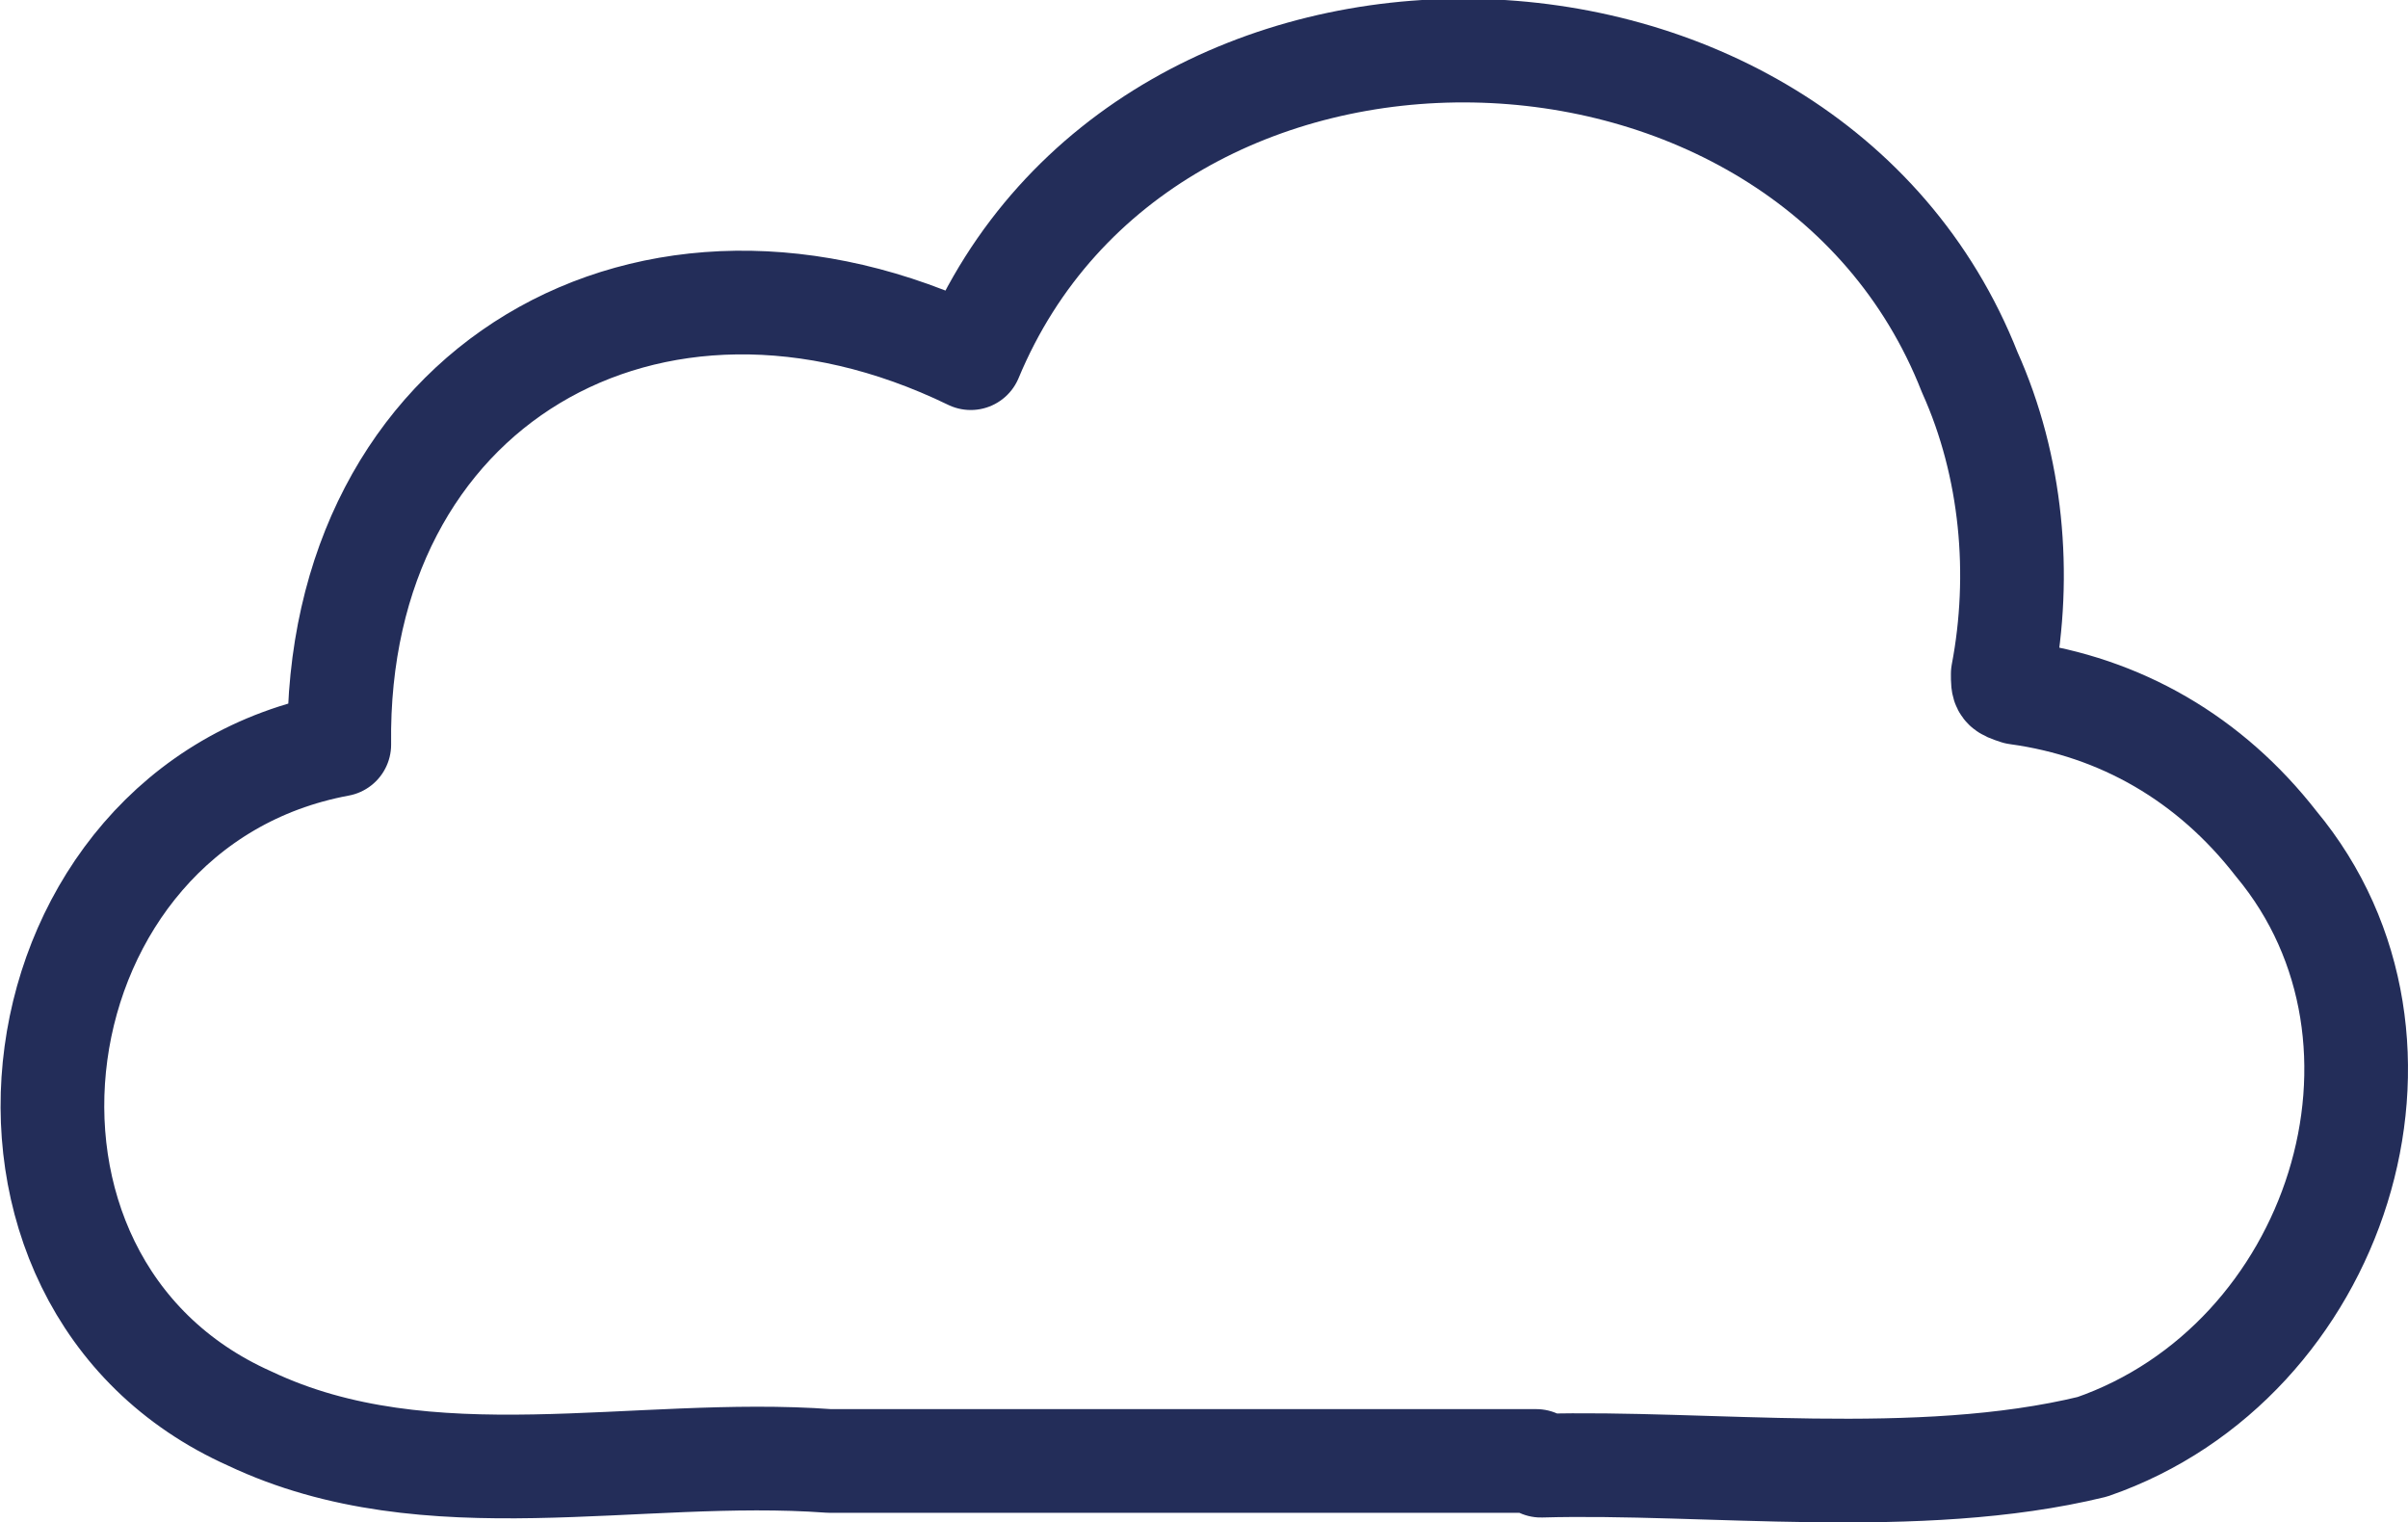 <?xml version="1.0" encoding="UTF-8"?>
<svg xmlns="http://www.w3.org/2000/svg" width="51.1" height="32.3" version="1.1" viewBox="0 0 51.1 32.3">
  <defs>
    <style>
      .cls-1 {
        fill: none;
        stroke: #232d59;
        stroke-linecap: round;
        stroke-linejoin: round;
        stroke-width: 2.2px;
      }
    </style>
  </defs>
  <!-- Generator: Adobe Illustrator 28.7.1, SVG Export Plug-In . SVG Version: 1.2.0 Build 142)  -->
  <g>
    <g id="Layer_2">
      <path class="cls-1" d="M32.6,31c-5,0-9.9,0-15,0-4.1-.3-8.5.9-12.3-.9C-1.2,27.2.2,17.1,7.2,15.8c-.1-7.6,6.6-11.5,13.4-8.2,3.7-8.9,17.7-8.6,21.2.3.9,2,1.1,4.3.7,6.4,0,.3,0,.3.3.4,2.2.3,4.1,1.4,5.5,3.2,3.5,4.2,1.3,11-3.9,12.8-3.7.9-8.2.3-11.7.4h0Z"/>
    </g>
  </g>
</svg>